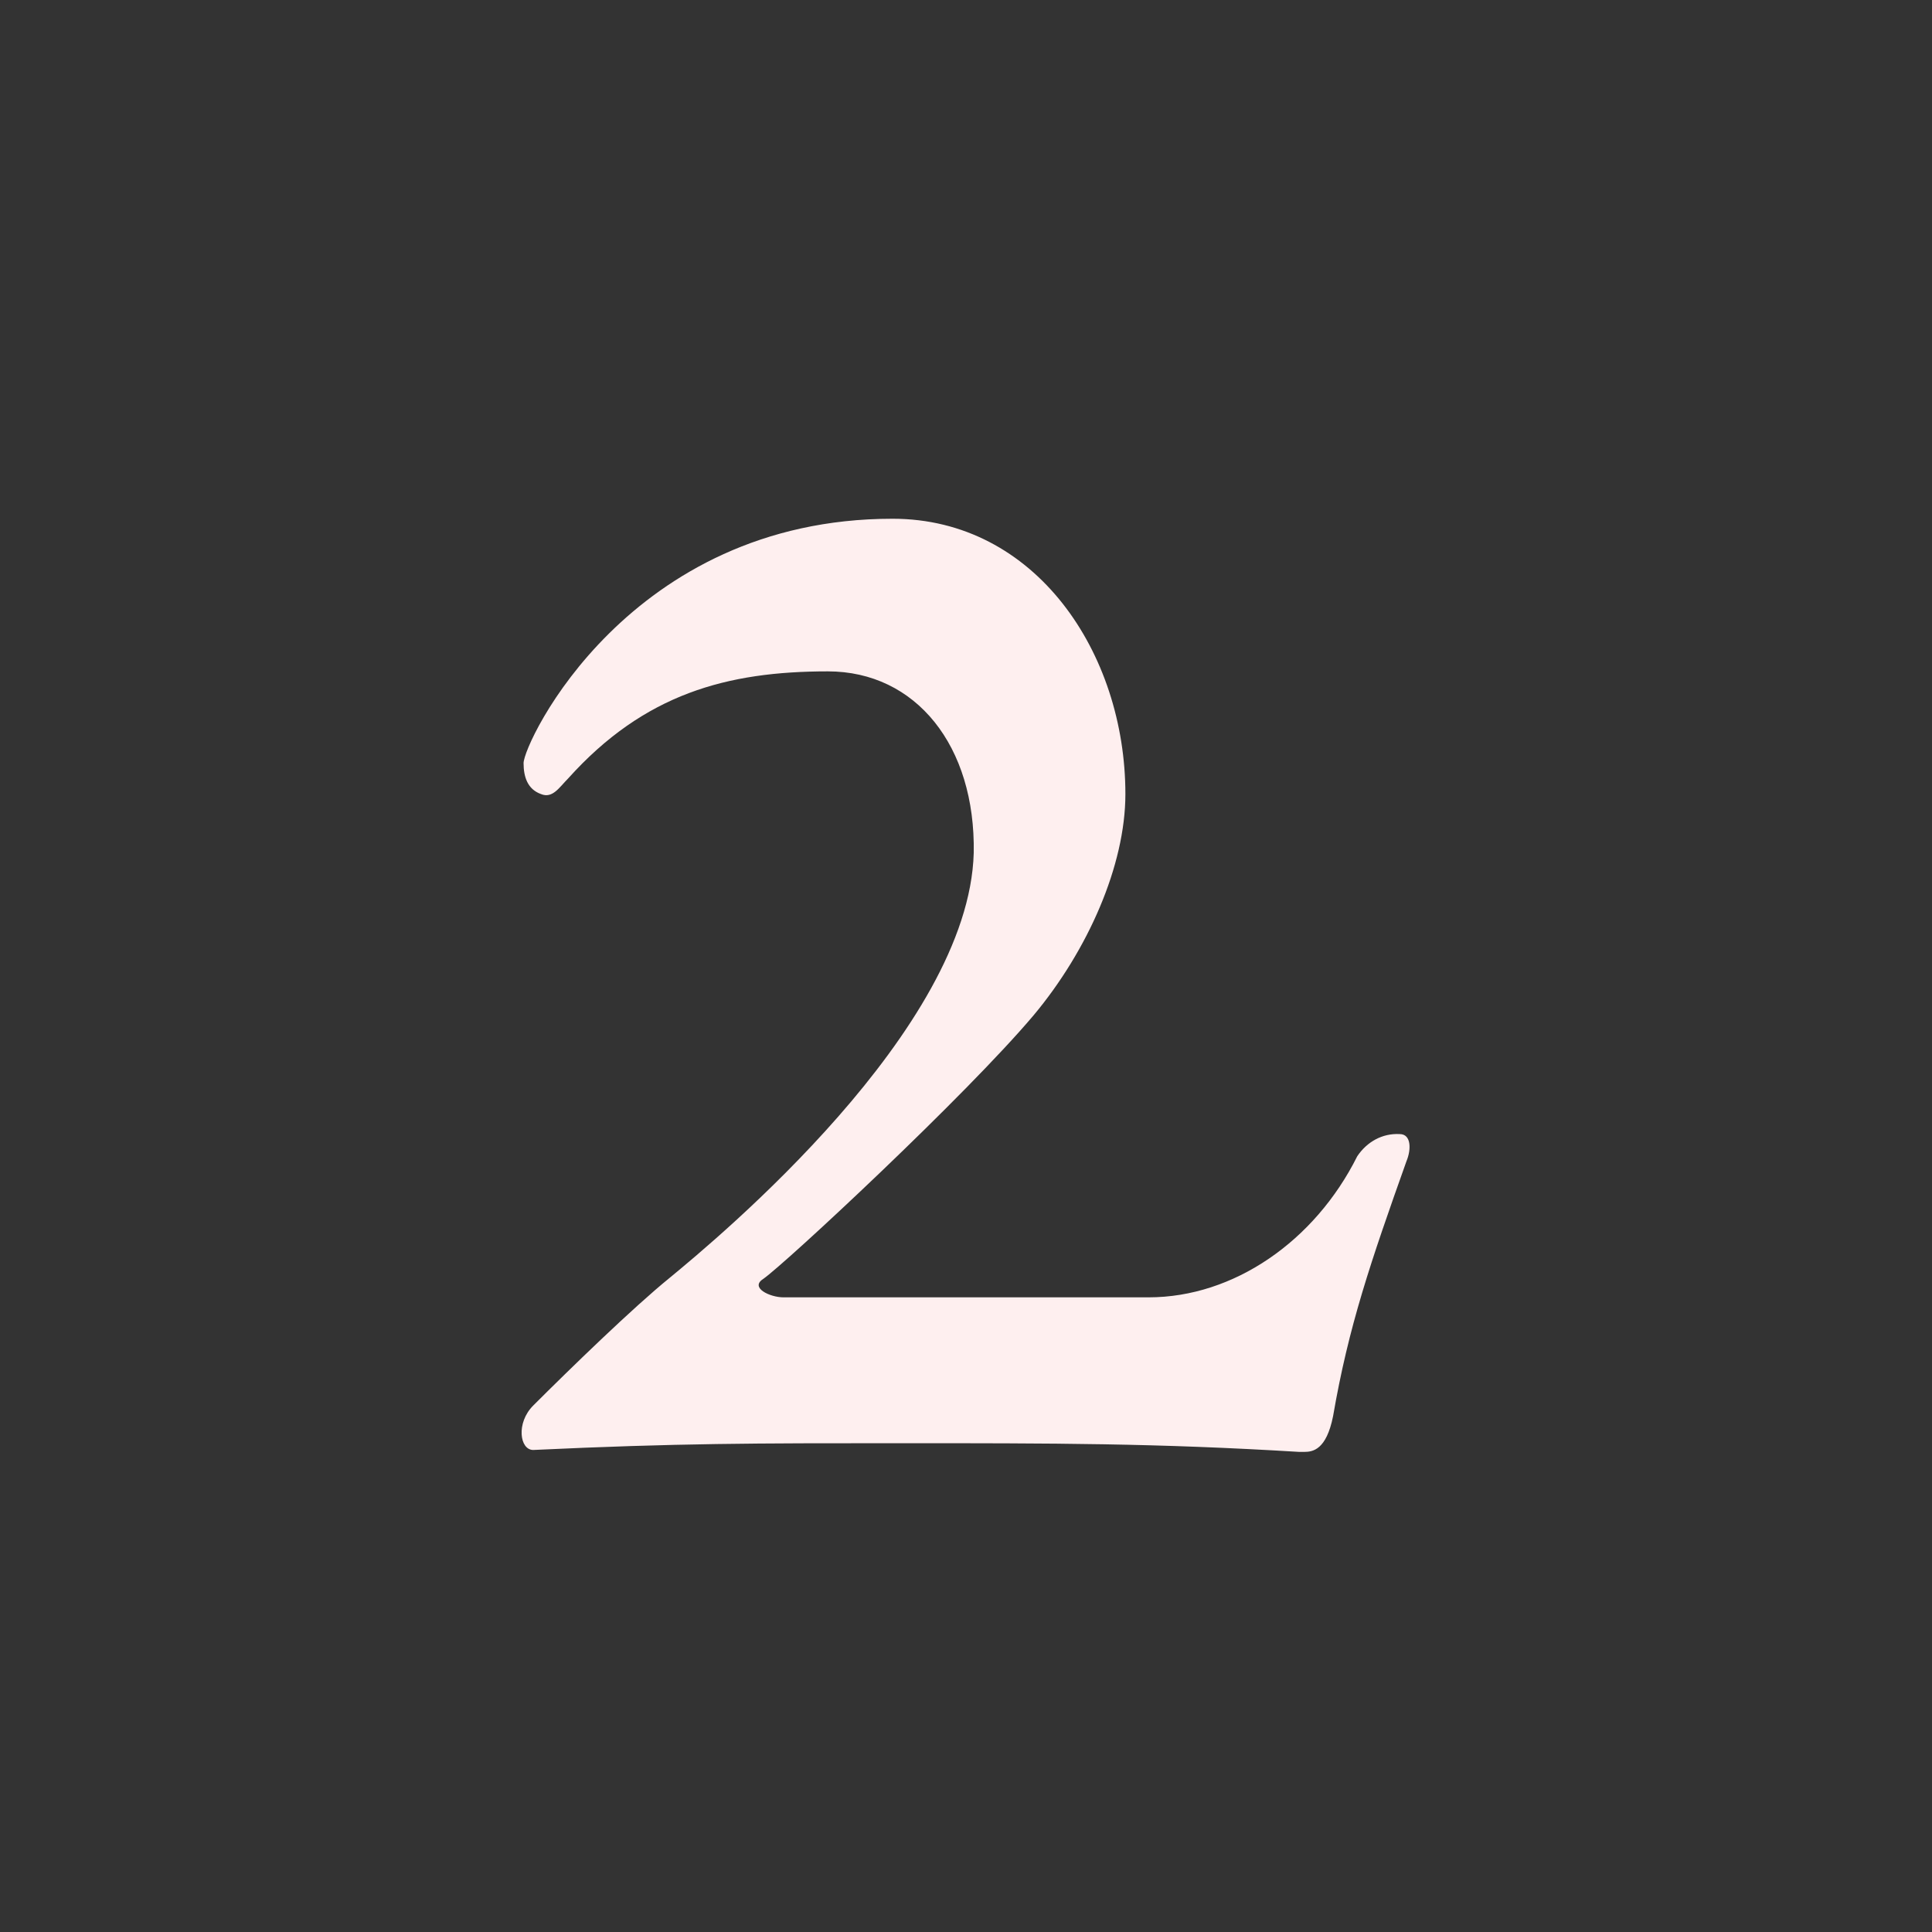 <?xml version="1.0" encoding="utf-8"?>
<!-- Generator: Adobe Illustrator 19.2.1, SVG Export Plug-In . SVG Version: 6.00 Build 0)  -->
<svg version="1.1" id="Layer_1" xmlns="http://www.w3.org/2000/svg" xmlns:xlink="http://www.w3.org/1999/xlink" x="0px" y="0px"
	 viewBox="0 0 200 200" style="enable-background:new 0 0 200 200;" xml:space="preserve">
<rect x="0" y="0" width="200" height="200" fill="#333333" stroke="none"/>
<style type="text/css">
	.st0{fill:#FEEFEF;}
</style>
<title>gara-2</title>
<path class="st0" d="M140.5,119.7c1-1.5,2.6-2.4,4.4-2.3c1.2,0,1.2,1.6,0.7,2.8c-3.7,10.4-6,17.1-7.6,26.4c-0.7,3.5-2.1,3.7-3,3.7
	h-0.5c-14.8-0.9-25.3-0.9-41.5-0.9c-14.8,0-22.9,0-37.8,0.7c-1.4,0-1.8-2.8,0-4.6c3.9-3.9,10.4-10.2,14.1-13.2
	c5.1-4.2,31-25.7,31.5-44c0.2-11.1-6-18.8-15.1-18.8c-10.4,0-19,2.3-26.9,11.1c-0.9,0.9-1.6,2.1-2.8,1.6c-1.4-0.5-1.8-1.8-1.8-3.2
	c0-2.1,10.9-25.3,38.2-25.3c14.8,0,24.1,13.9,24.1,28.5c0,7.4-3.9,16.2-9.5,22.9c-7,8.3-25.7,25.7-28,27.3c-1.4,0.9,0.7,1.9,2.1,1.9
	h37.8C127.7,134.3,136.1,128.5,140.5,119.7z"/>
</svg>
